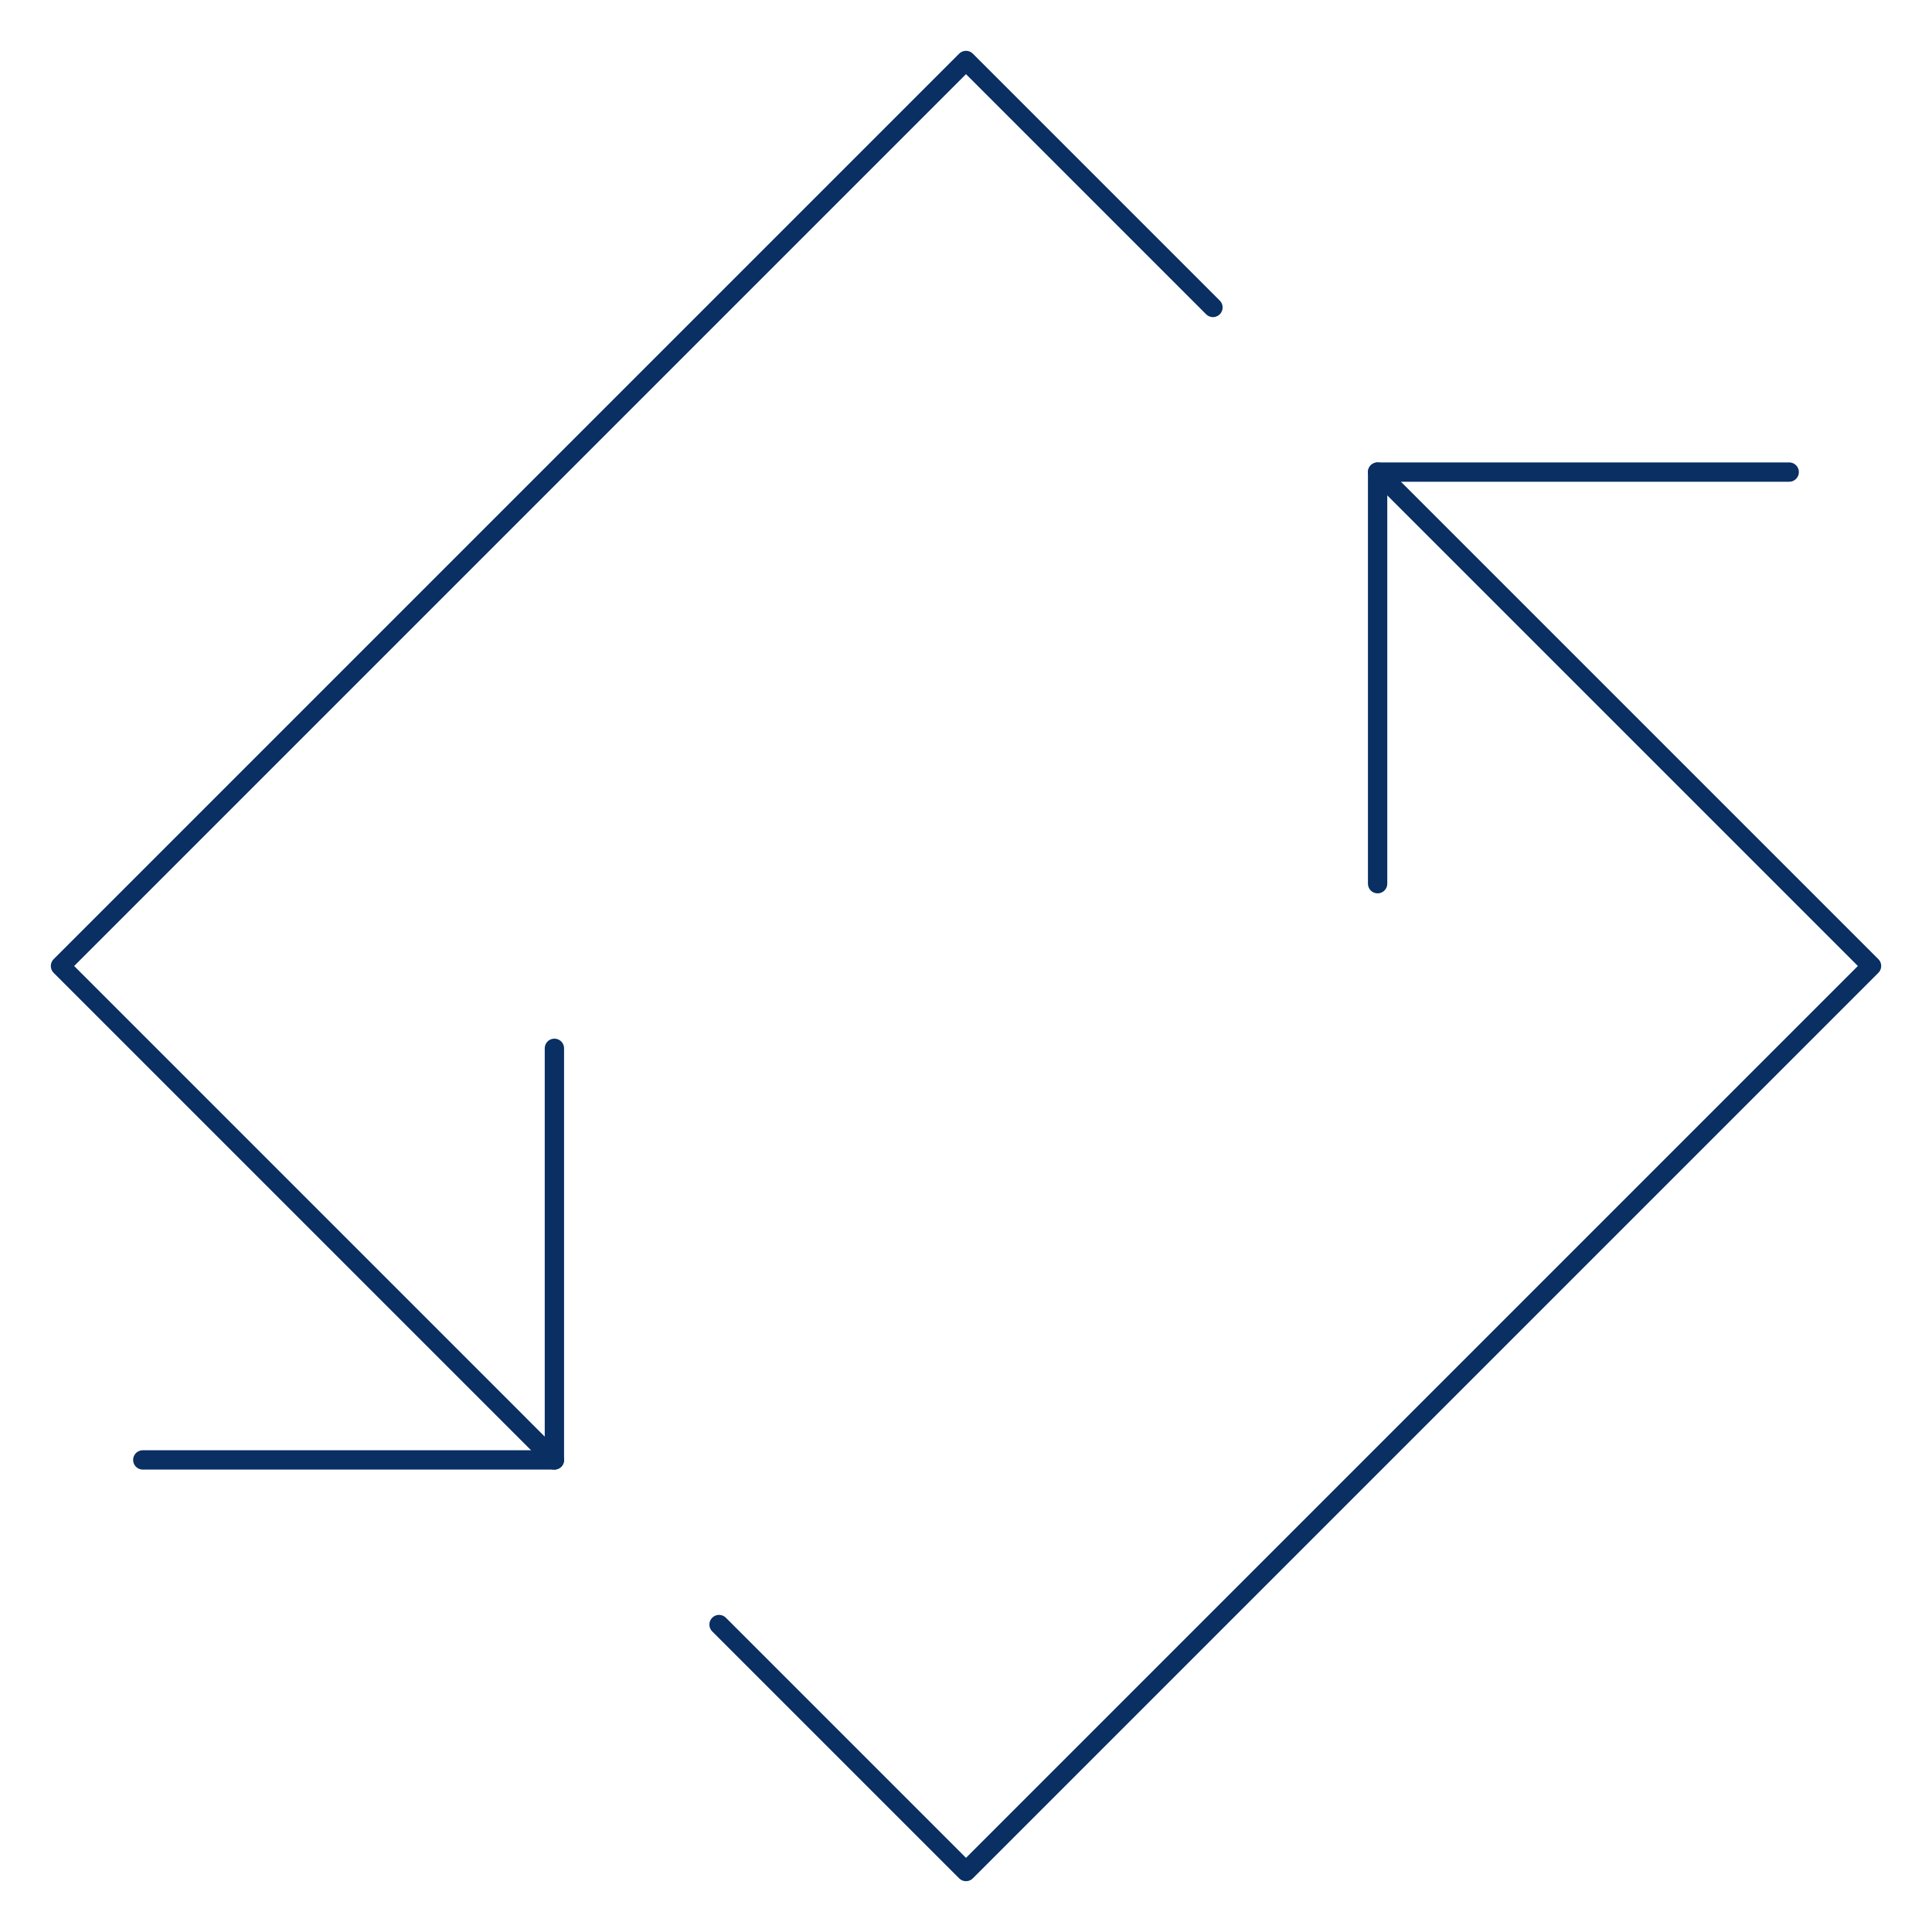 <svg width="100" height="100" viewBox="0 0 100 100" fill="none" xmlns="http://www.w3.org/2000/svg">
<path d="M7.391 75.565H28.696V54.261" stroke="#092F63" stroke-miterlimit="10" stroke-linecap="round" stroke-linejoin="round"/>
<path d="M62.782 15.913L50 3.131L3.131 50L28.696 75.566" stroke="#092F63" stroke-miterlimit="10" stroke-linecap="round" stroke-linejoin="round"/>
<path d="M92.609 24.435H71.305V45.739" stroke="#092F63" stroke-miterlimit="10" stroke-linecap="round" stroke-linejoin="round"/>
<path d="M37.218 84.087L50 96.869L96.87 49.999L71.305 24.435" stroke="#092F63" stroke-miterlimit="10" stroke-linecap="round" stroke-linejoin="round"/>
</svg>
